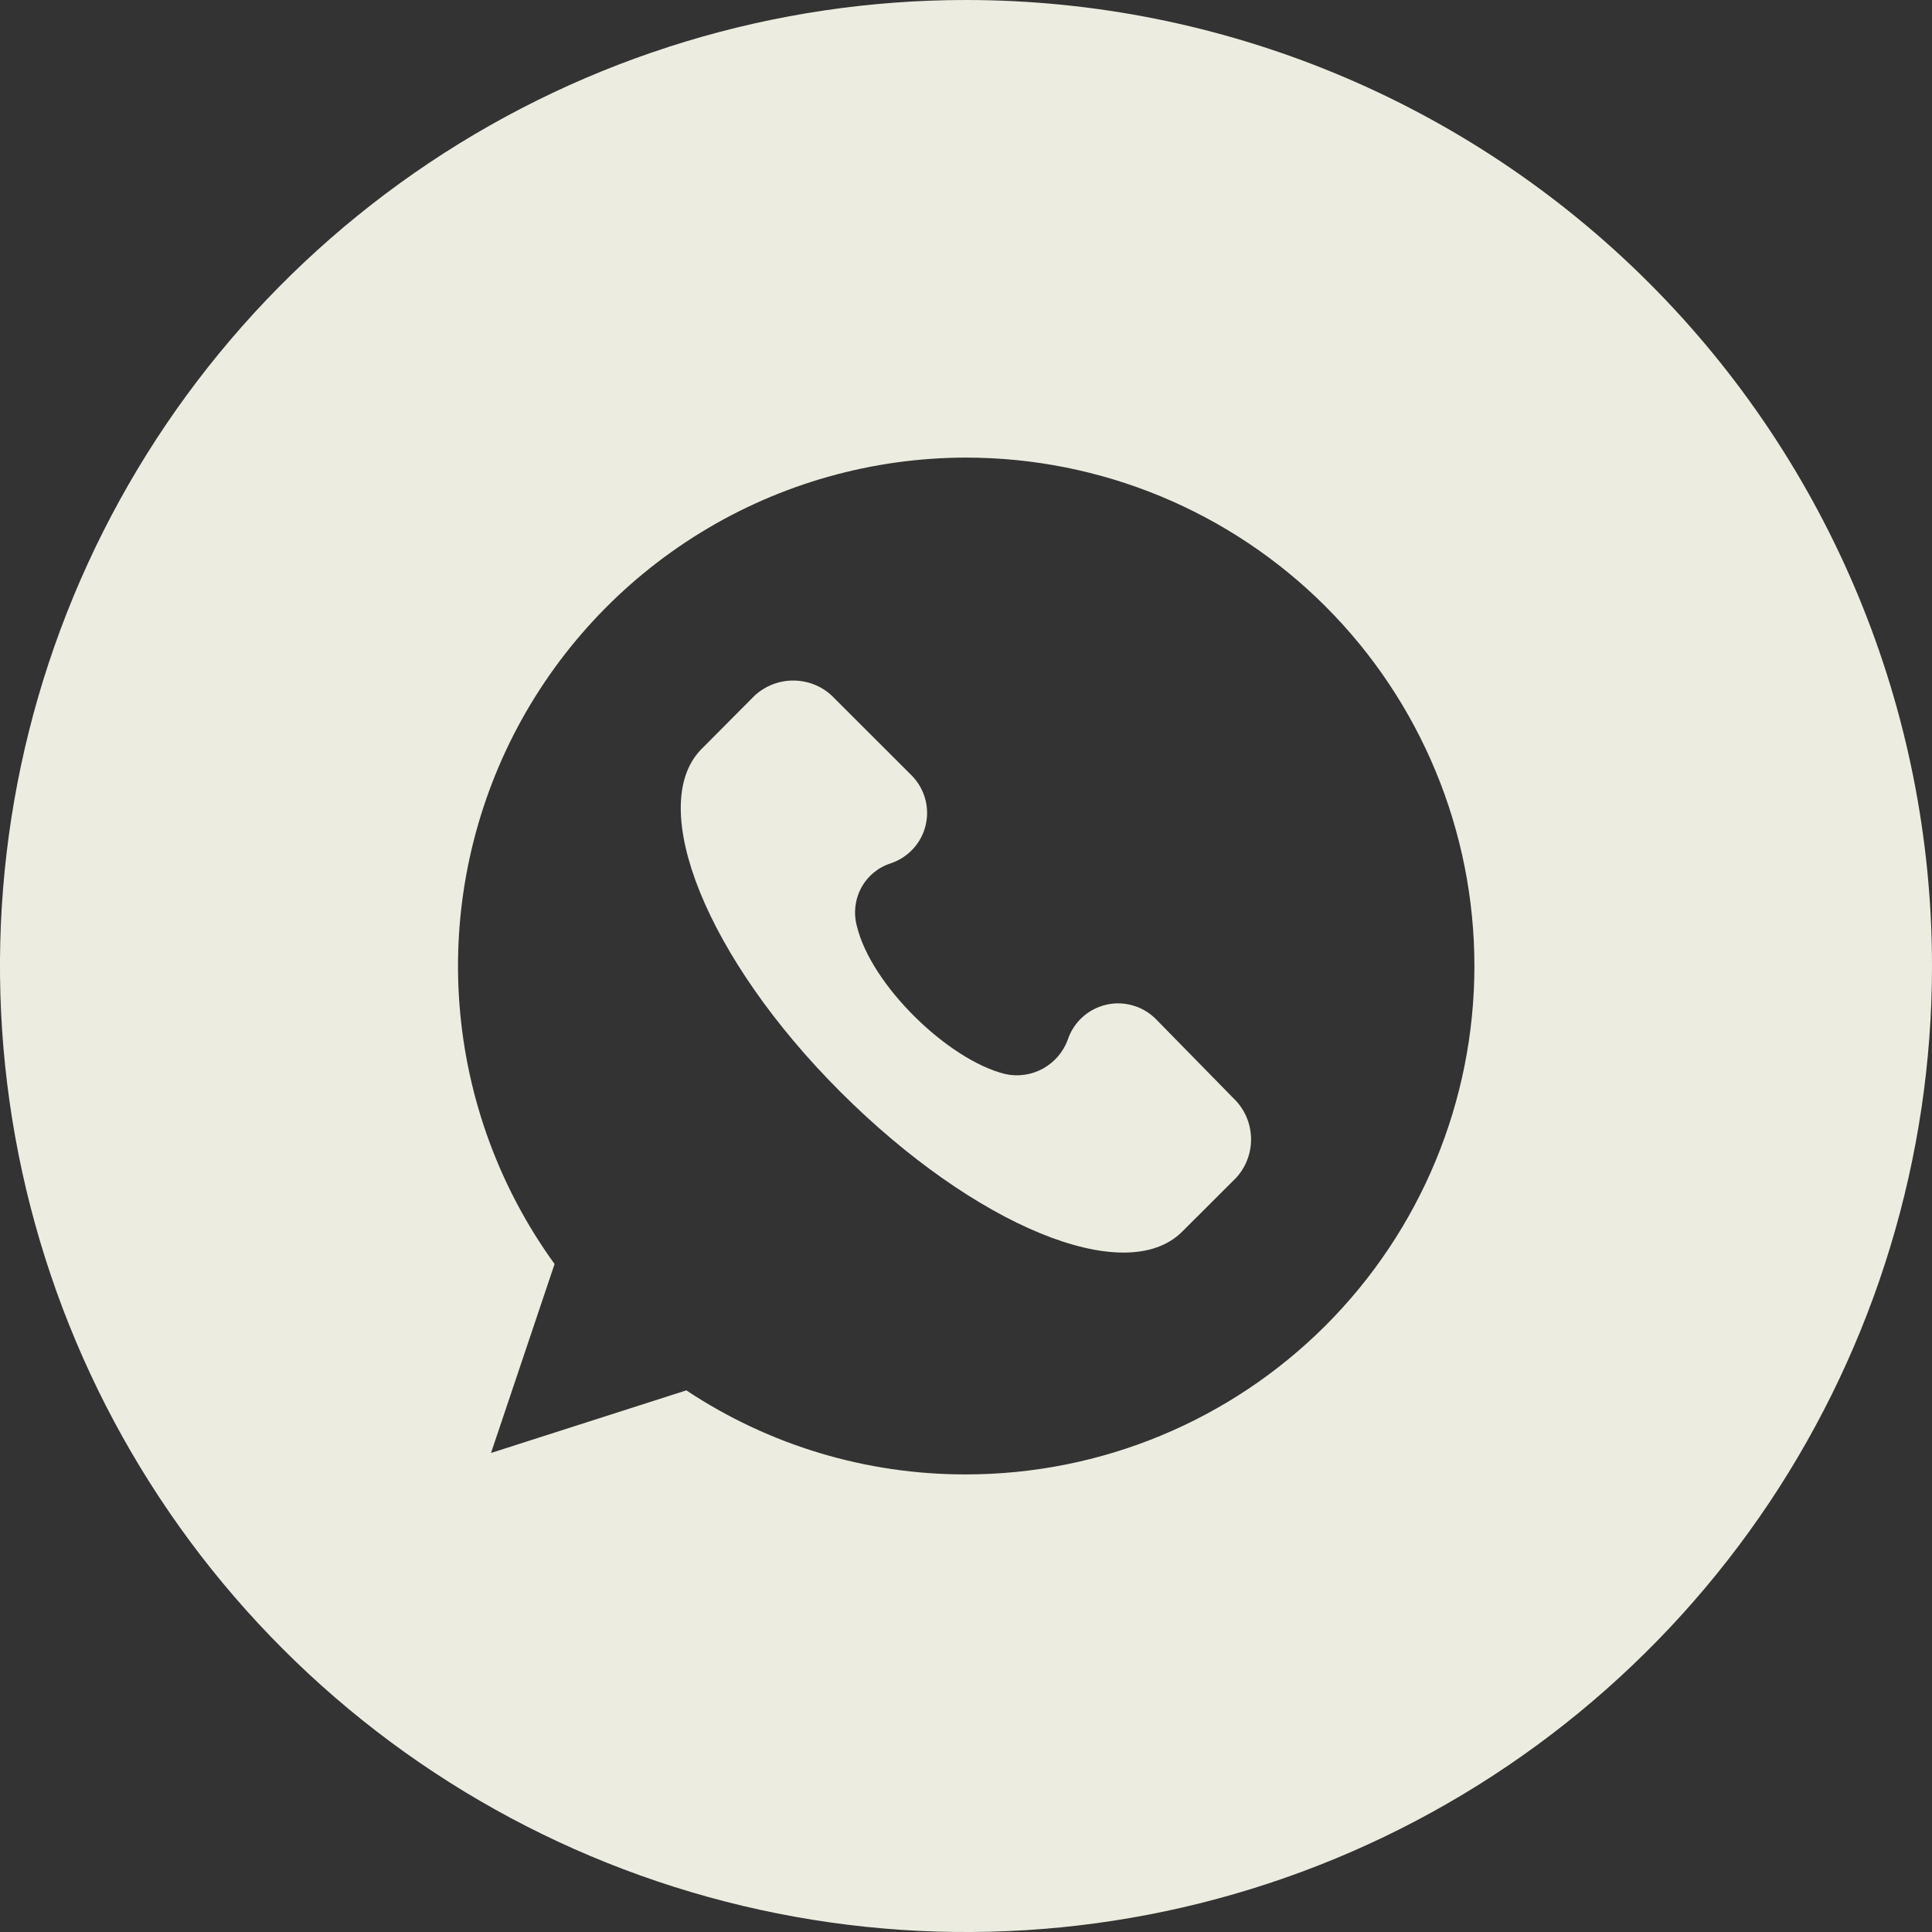 <svg width="20" height="20" viewBox="0 0 20 20" fill="none" xmlns="http://www.w3.org/2000/svg">
<rect x="0" y="0" width="20" height="20" fill="#333333" stroke="none"/>
<g clip-path="url(#clip0_662_245)">
<path d="M11.974 10.558C11.908 10.489 11.826 10.438 11.735 10.411C11.644 10.383 11.547 10.379 11.455 10.4C11.362 10.421 11.276 10.465 11.206 10.529C11.135 10.593 11.083 10.674 11.053 10.764C11.006 10.892 10.914 10.998 10.795 11.063C10.676 11.128 10.537 11.148 10.404 11.118C9.813 10.971 9.017 10.197 8.87 9.586C8.834 9.452 8.851 9.311 8.916 9.19C8.982 9.068 9.093 8.977 9.224 8.936C9.312 8.906 9.392 8.854 9.455 8.784C9.518 8.715 9.562 8.631 9.583 8.54C9.604 8.449 9.602 8.354 9.576 8.264C9.55 8.174 9.502 8.092 9.436 8.026L8.609 7.2C8.501 7.1 8.359 7.045 8.211 7.045C8.064 7.045 7.922 7.1 7.813 7.2L7.253 7.763C6.692 8.353 7.312 9.916 8.7 11.303C10.088 12.69 11.649 13.337 12.238 12.75L12.799 12.19C12.897 12.081 12.951 11.941 12.951 11.795C12.951 11.649 12.897 11.508 12.799 11.4L11.974 10.558Z" fill="#ECEDE0"/>
<path d="M10 0C8.022 0 6.089 0.586 4.444 1.685C2.8 2.784 1.518 4.346 0.761 6.173C0.004 8 -0.194 10.011 0.192 11.951C0.578 13.891 1.53 15.672 2.929 17.071C4.327 18.47 6.109 19.422 8.049 19.808C9.989 20.194 12 19.996 13.827 19.239C15.654 18.482 17.216 17.2 18.315 15.556C19.413 13.911 20 11.978 20 10C20 7.348 18.946 4.804 17.071 2.929C15.196 1.054 12.652 0 10 0ZM10 15.263C8.97 15.265 7.963 14.963 7.105 14.393L5.083 15.041L5.741 13.085C5.172 12.3 4.832 11.373 4.757 10.407C4.682 9.44 4.876 8.472 5.316 7.608C5.757 6.745 6.427 6.02 7.254 5.513C8.08 5.006 9.031 4.738 10 4.737C11.396 4.737 12.735 5.291 13.722 6.278C14.709 7.265 15.263 8.604 15.263 10C15.263 11.396 14.709 12.735 13.722 13.722C12.735 14.709 11.396 15.263 10 15.263Z" fill="#ECEDE0"/>
</g>
<defs>
<clipPath id="clip0_662_245">
<rect width="20" height="20" fill="white"/>
</clipPath>
</defs>
</svg>
